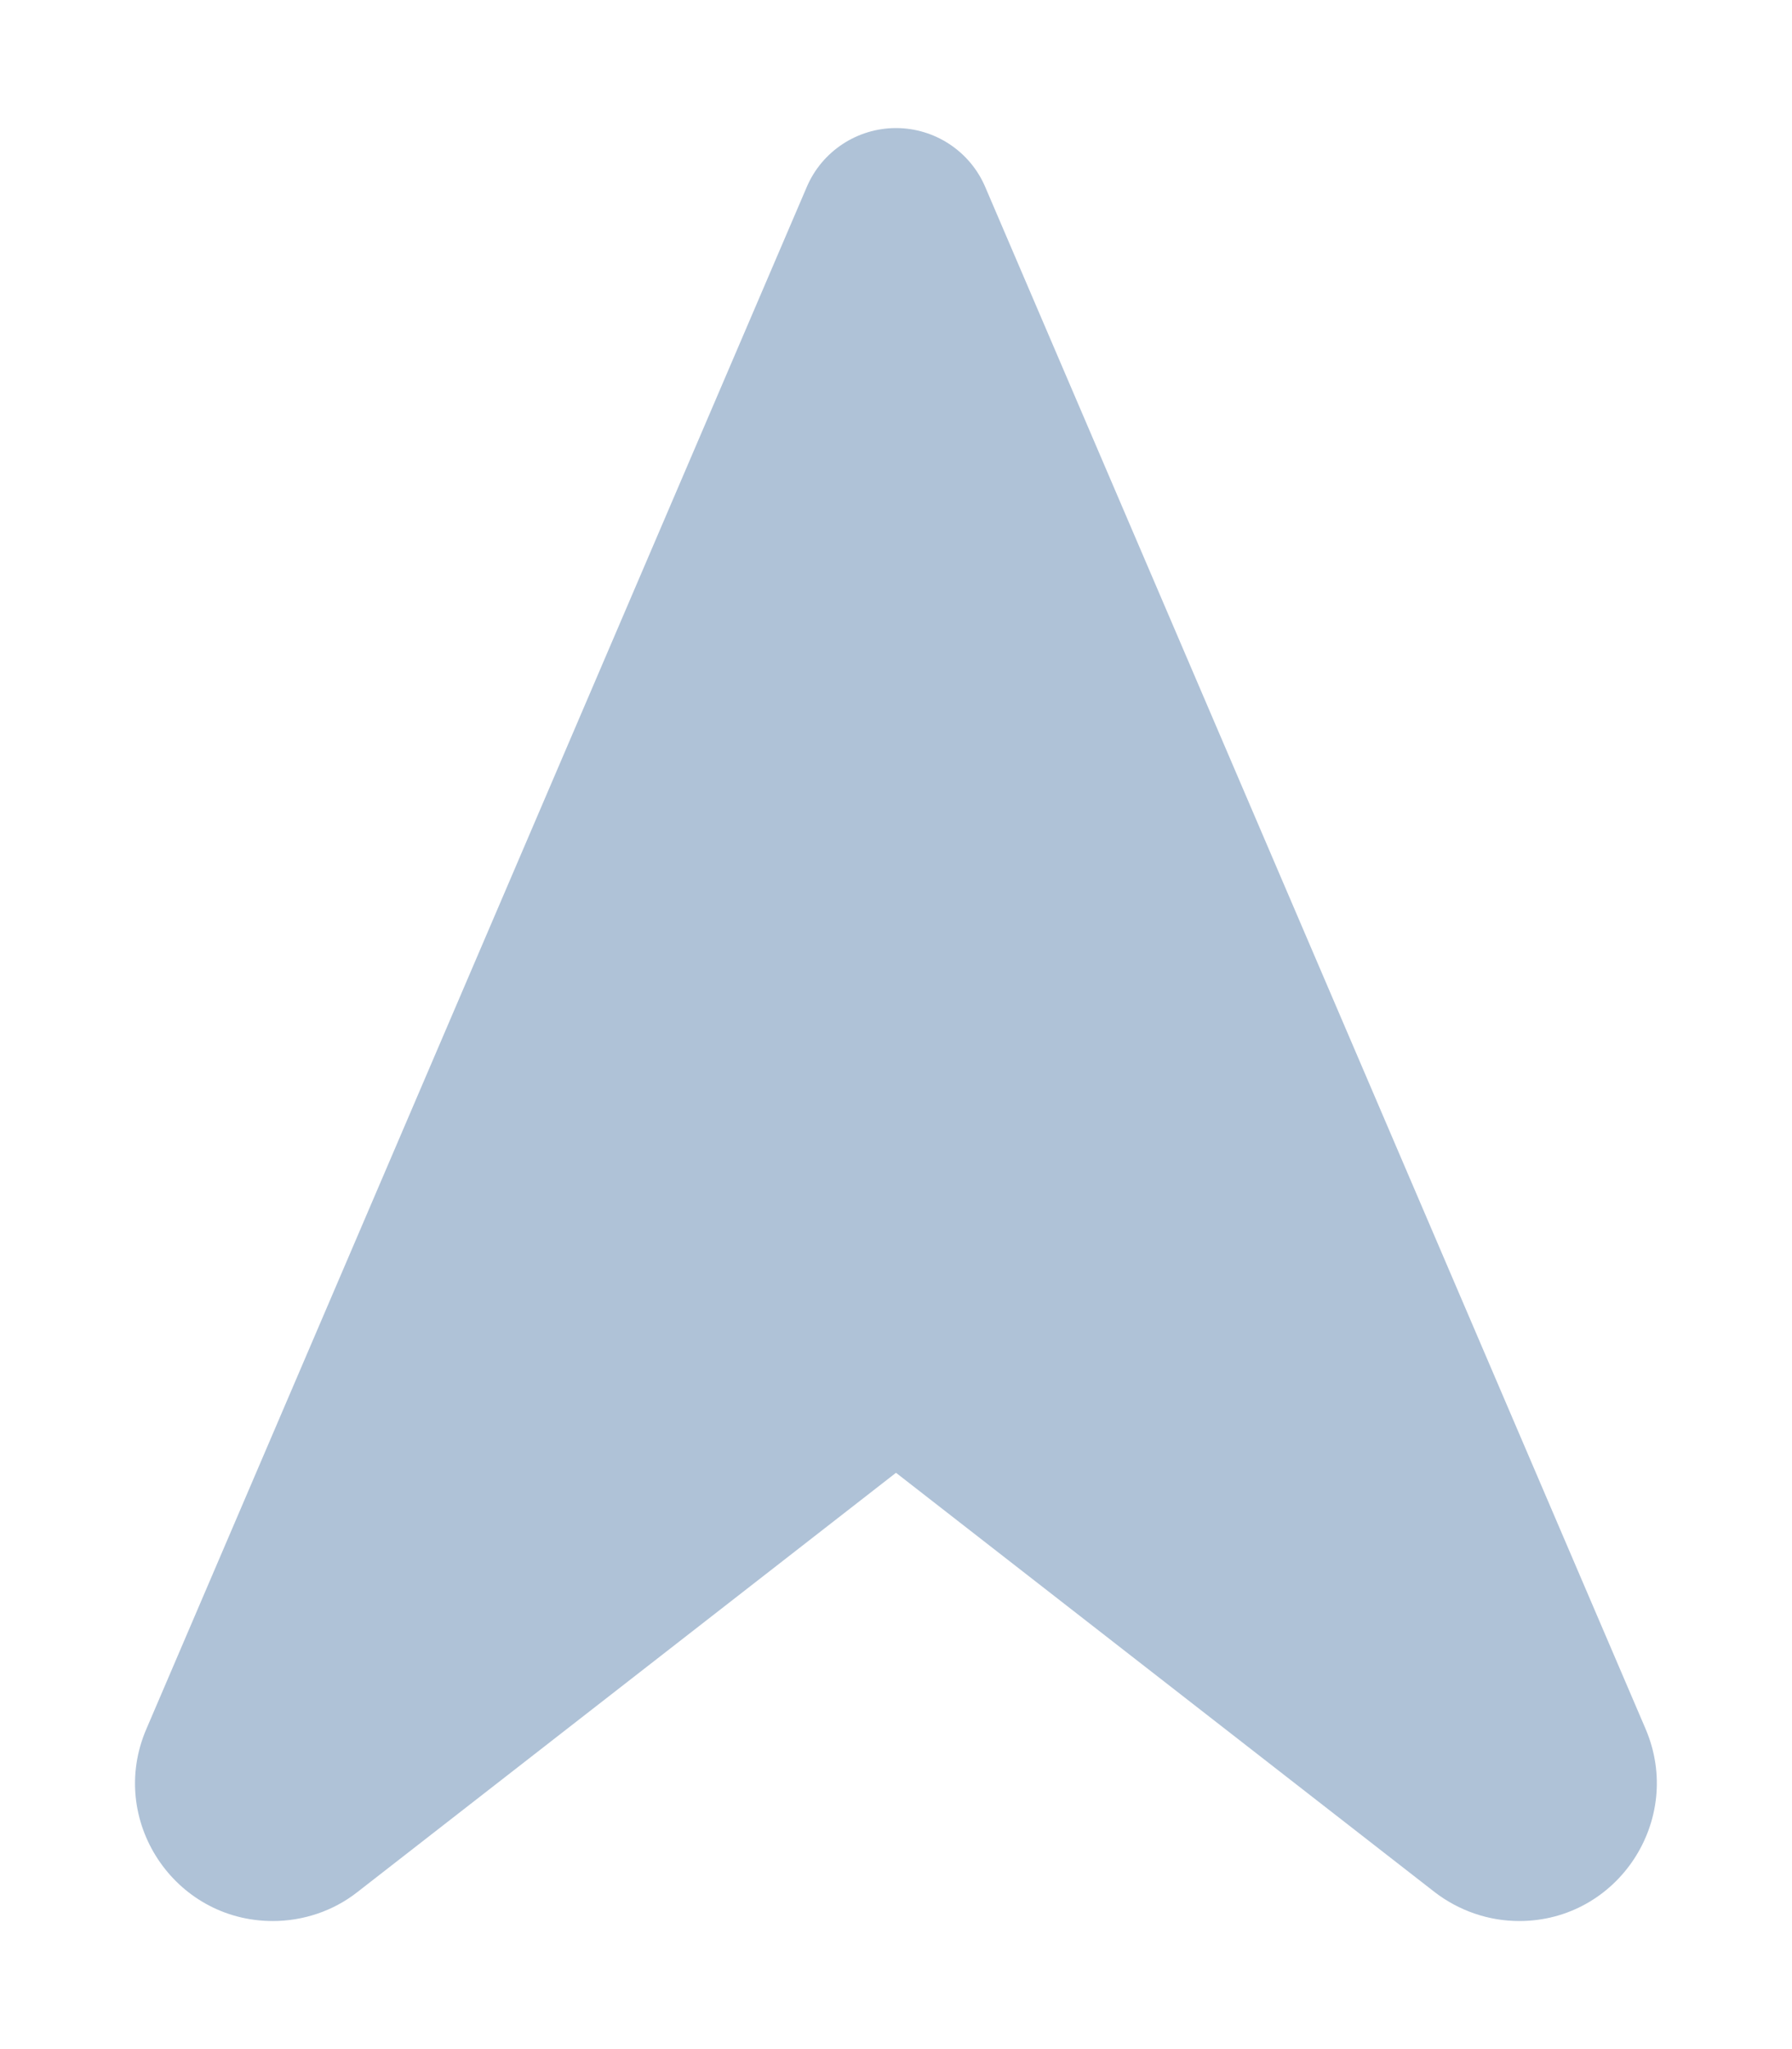 <?xml version="1.0" encoding="utf-8"?>
<!-- Generator: Adobe Illustrator 28.3.0, SVG Export Plug-In . SVG Version: 6.00 Build 0)  -->
<svg version="1.1" id="Livello_1" xmlns="http://www.w3.org/2000/svg" xmlns:xlink="http://www.w3.org/1999/xlink" x="0px" y="0px"
	 viewBox="0 0 448 512" style="enable-background:new 0 0 448 512;" xml:space="preserve">
<style type="text/css">
	.st0{opacity:0.4;fill:#39689C;enable-background:new    ;}
</style>
<path class="st0" d="M36.6,432L201.7,46.7C205.5,37.8,214.3,32,224,32s18.5,5.8,22.3,14.7L411.4,432c9.7,22.7-6.9,48-31.6,48
	c-7.7,0-15.1-2.6-21.1-7.2L224,368L89.3,472.8c-6,4.7-13.5,7.2-21.1,7.2C43.5,480,26.8,454.7,36.6,432z"/>
<path d="M0,0"/>
</svg>
